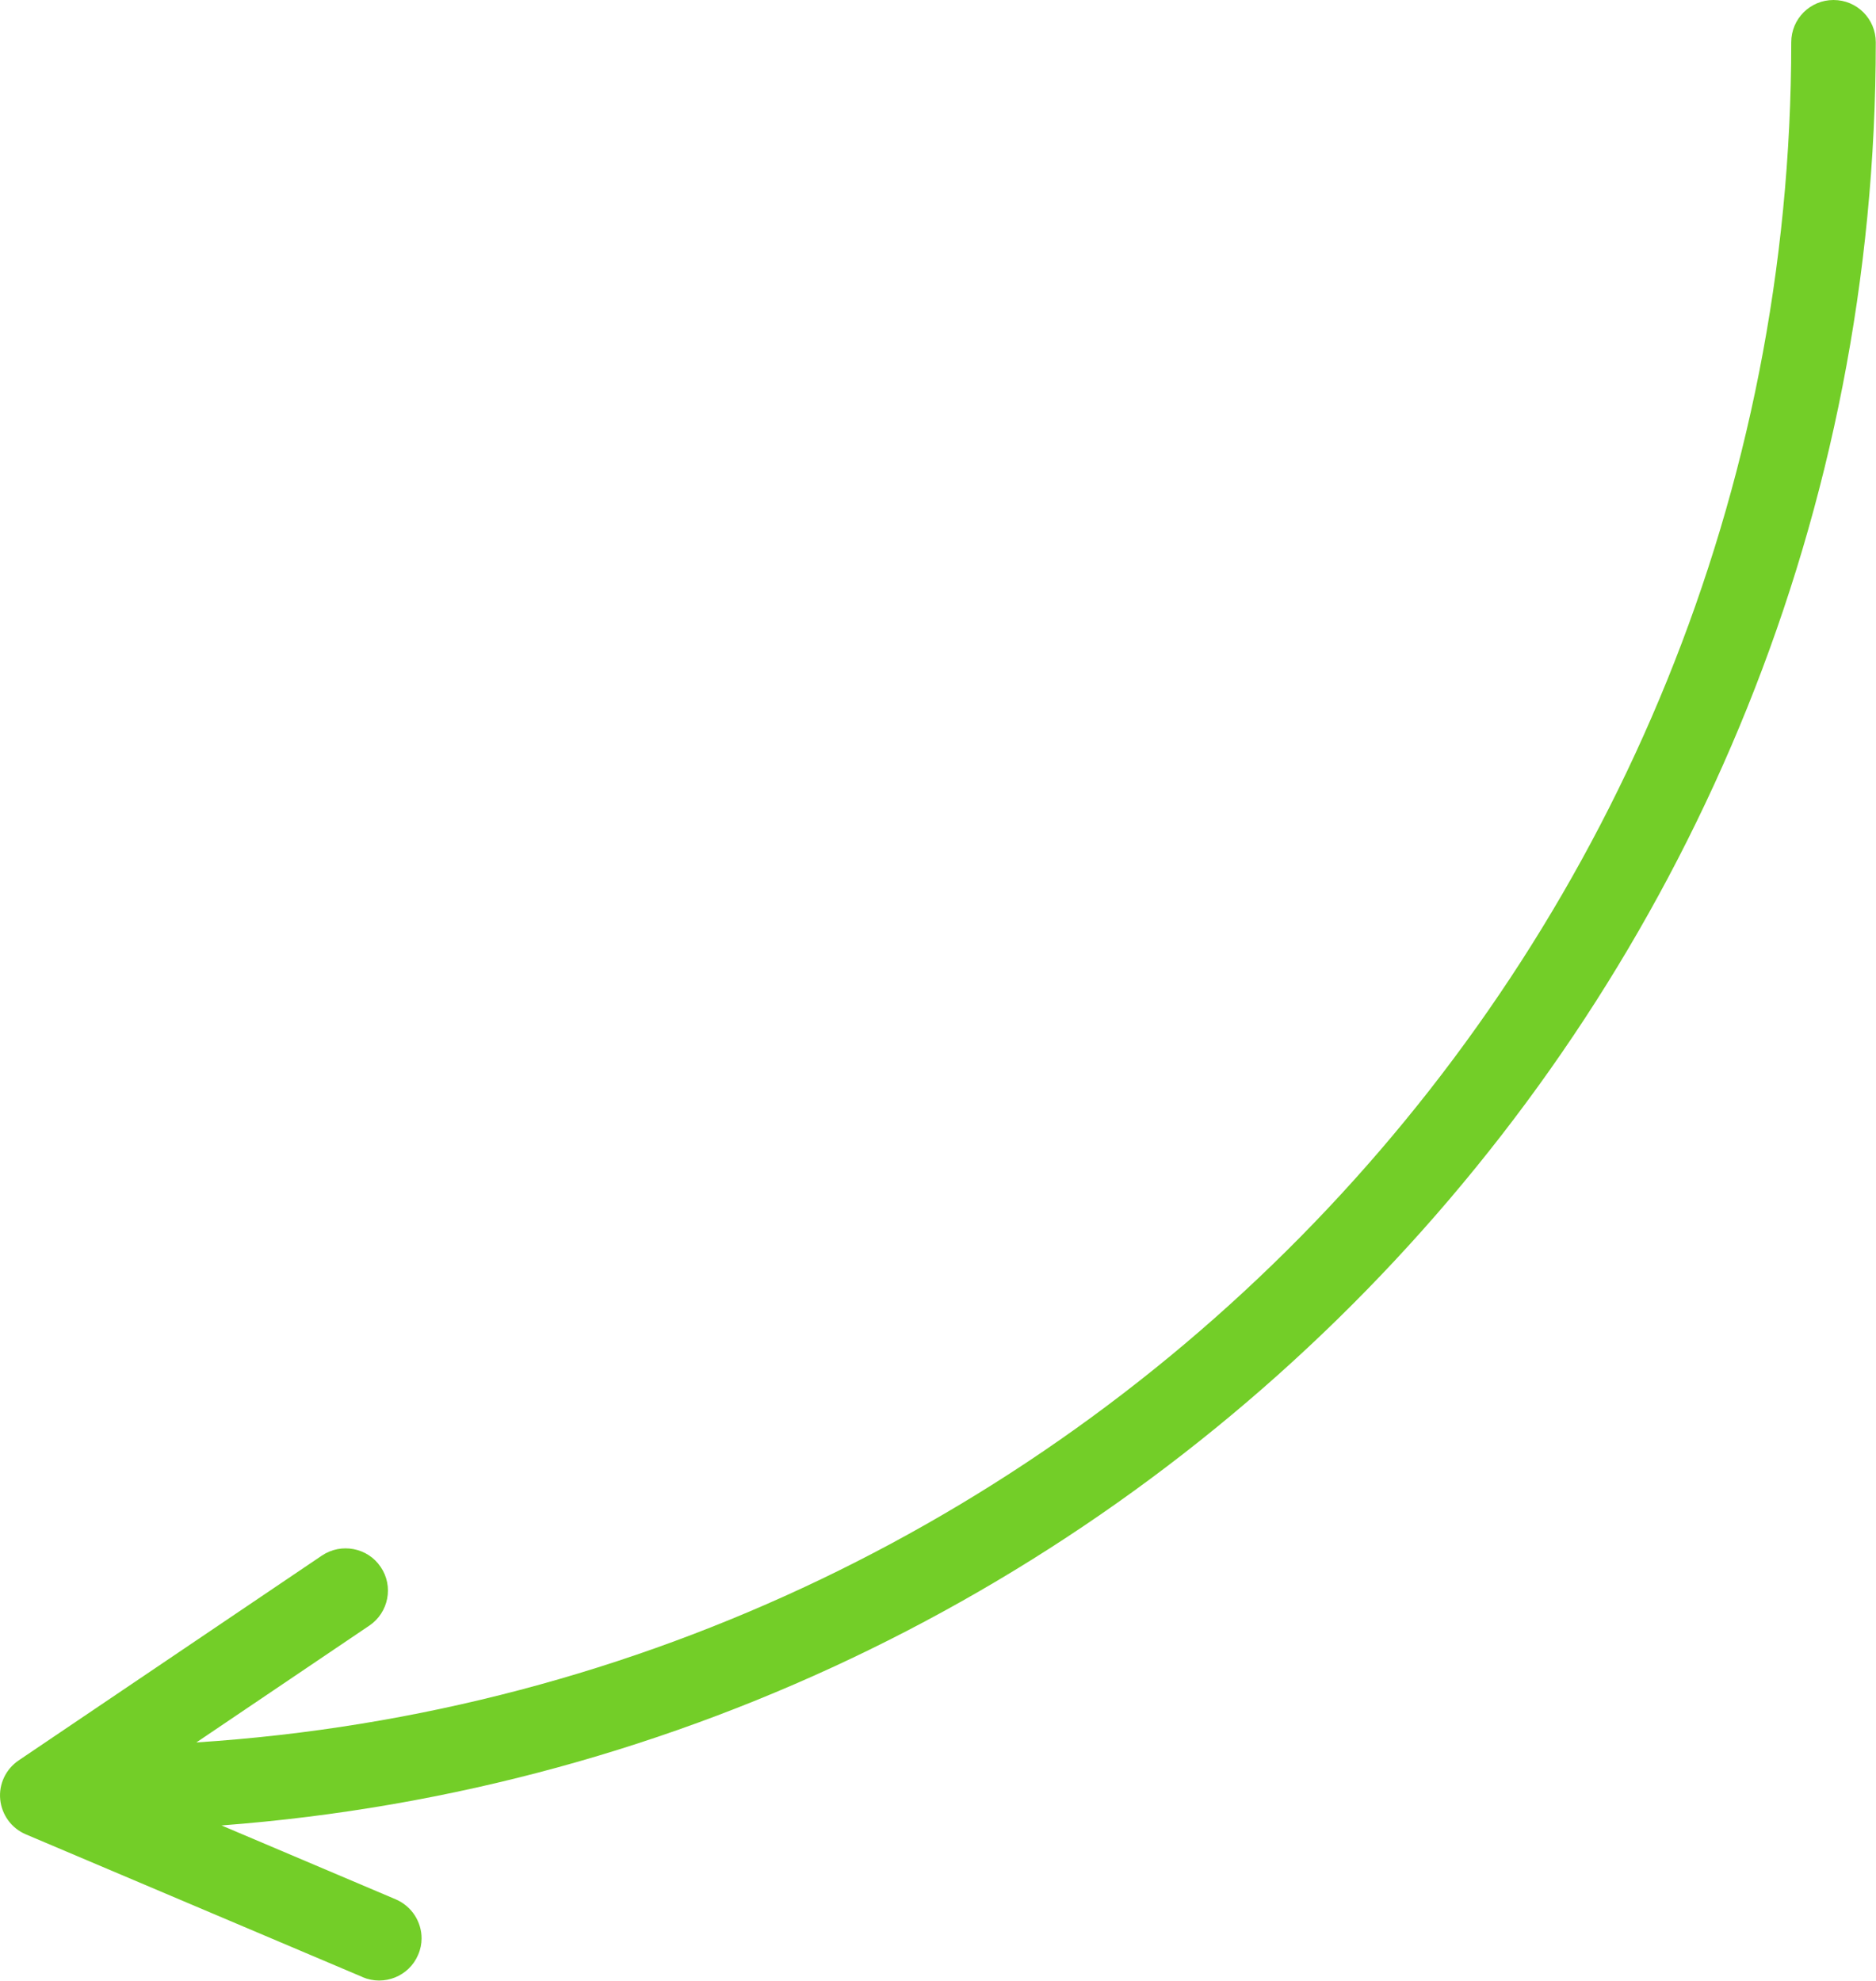 <?xml version="1.0" encoding="UTF-8"?> <svg xmlns="http://www.w3.org/2000/svg" id="Layer_1" data-name="Layer 1" viewBox="0 0 86.55 91.38"> <defs> <style> .cls-1 { fill: #73ce28; stroke-width: 0px; } </style> </defs> <path class="cls-1" d="m16.74,91.22l-15.55-6.59c-.66-.28-1.11-.9-1.18-1.61-.07-.71.26-1.4.85-1.8l13.99-9.45c.89-.6,2.11-.37,2.71.52.61.89.37,2.11-.52,2.71l-7.98,5.39C50.08,77.74,82.64,43.57,82.64,1.95c0-1.08.87-1.95,1.95-1.95s1.95.87,1.95,1.95c0,43.38-33.7,79.05-76.32,82.27l8.04,3.41c.74.32,1.19,1.04,1.19,1.8,0,.25-.05.51-.16.76-.42.99-1.57,1.45-2.56,1.03Z"></path> </svg> 